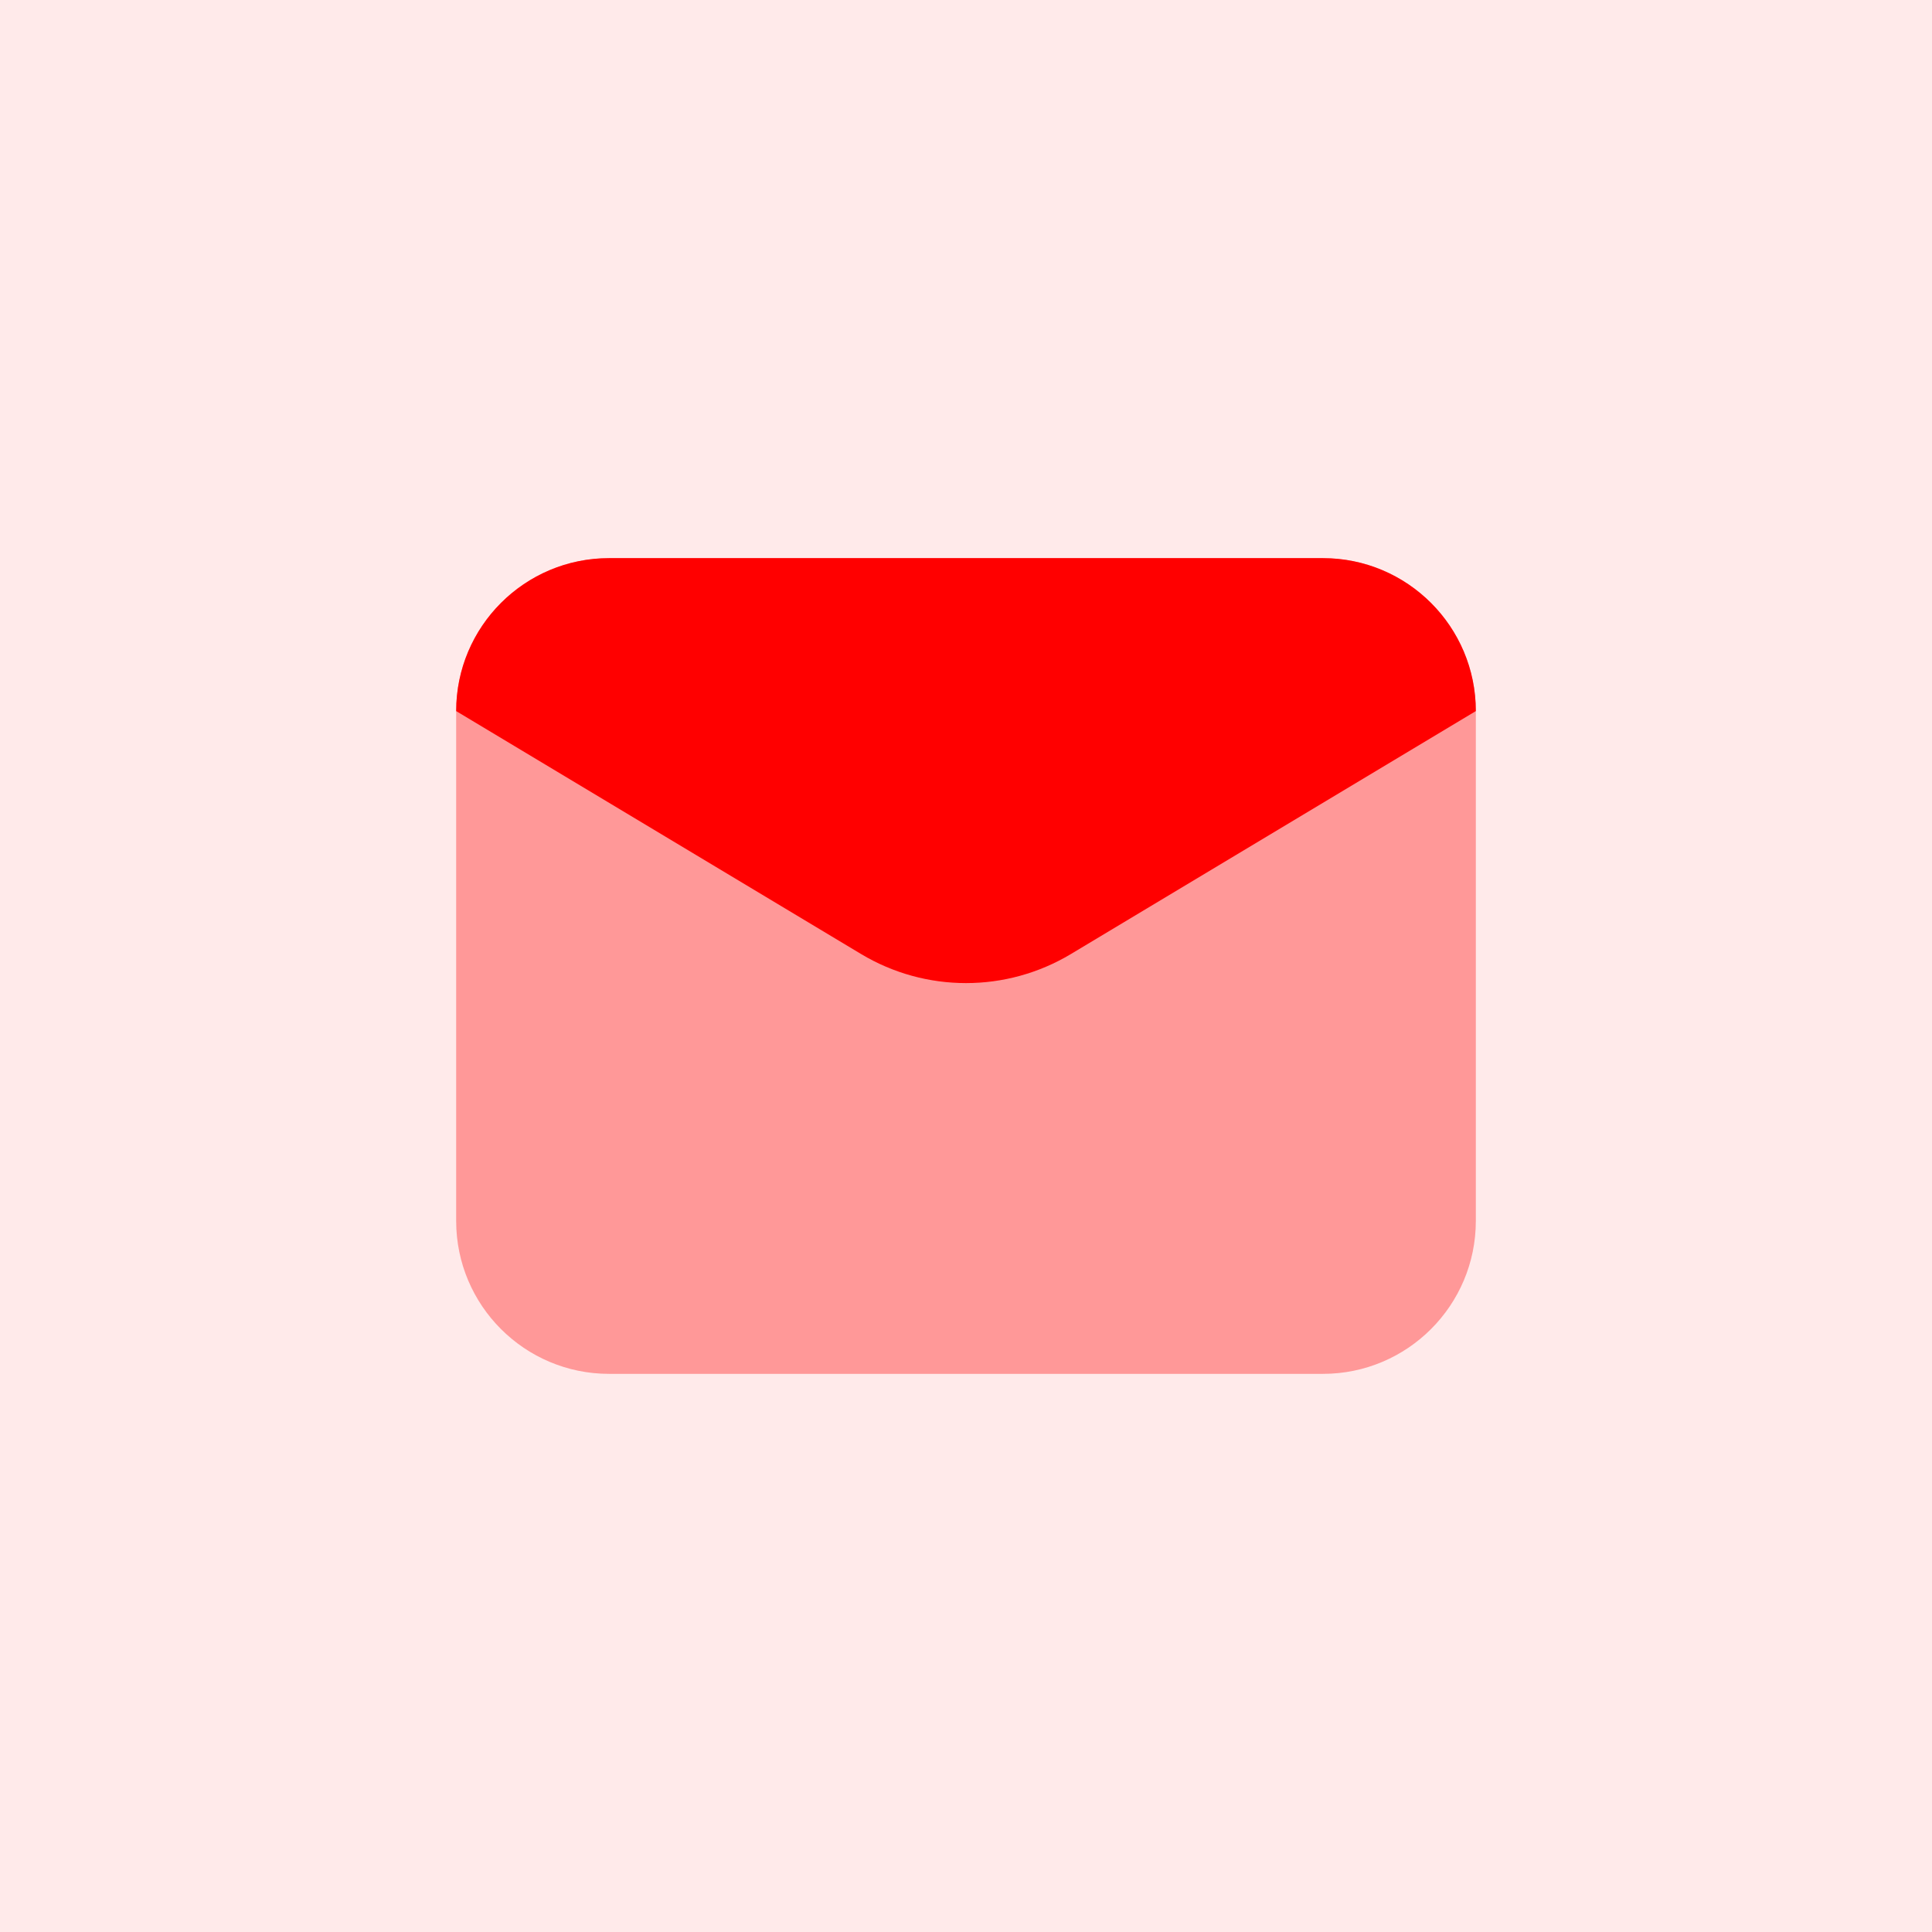 <svg width="72" height="72" viewBox="0 0 72 72" fill="none" xmlns="http://www.w3.org/2000/svg">
<rect x="0" y="0" width="72" height="72" fill="#333333" stroke="none"/>
<g clip-path="url(#clip0_7704_7637)">
<path d="M72 0H0V72H72V0Z" fill="#FFEAEA"/>
<path opacity="0.35" d="M49.3 51.2H22.7C19.552 51.2 17 48.648 17 45.5V26.5C17 23.352 19.552 20.8 22.7 20.8H49.3C52.448 20.8 55 23.352 55 26.5V45.5C55 48.648 52.448 51.2 49.3 51.2Z" fill="#FF0000"/>
<path d="M32.09 35.554L17 26.5C17 23.352 19.552 20.8 22.7 20.8H49.3C52.448 20.8 55 23.352 55 26.5L39.91 35.554C37.503 36.998 34.497 36.998 32.09 35.554Z" fill="#FF0000"/>
</g>
<defs>
<clipPath id="clip0_7704_7637">
<rect width="72" height="72" fill="white"/>
</clipPath>
</defs>
</svg>
